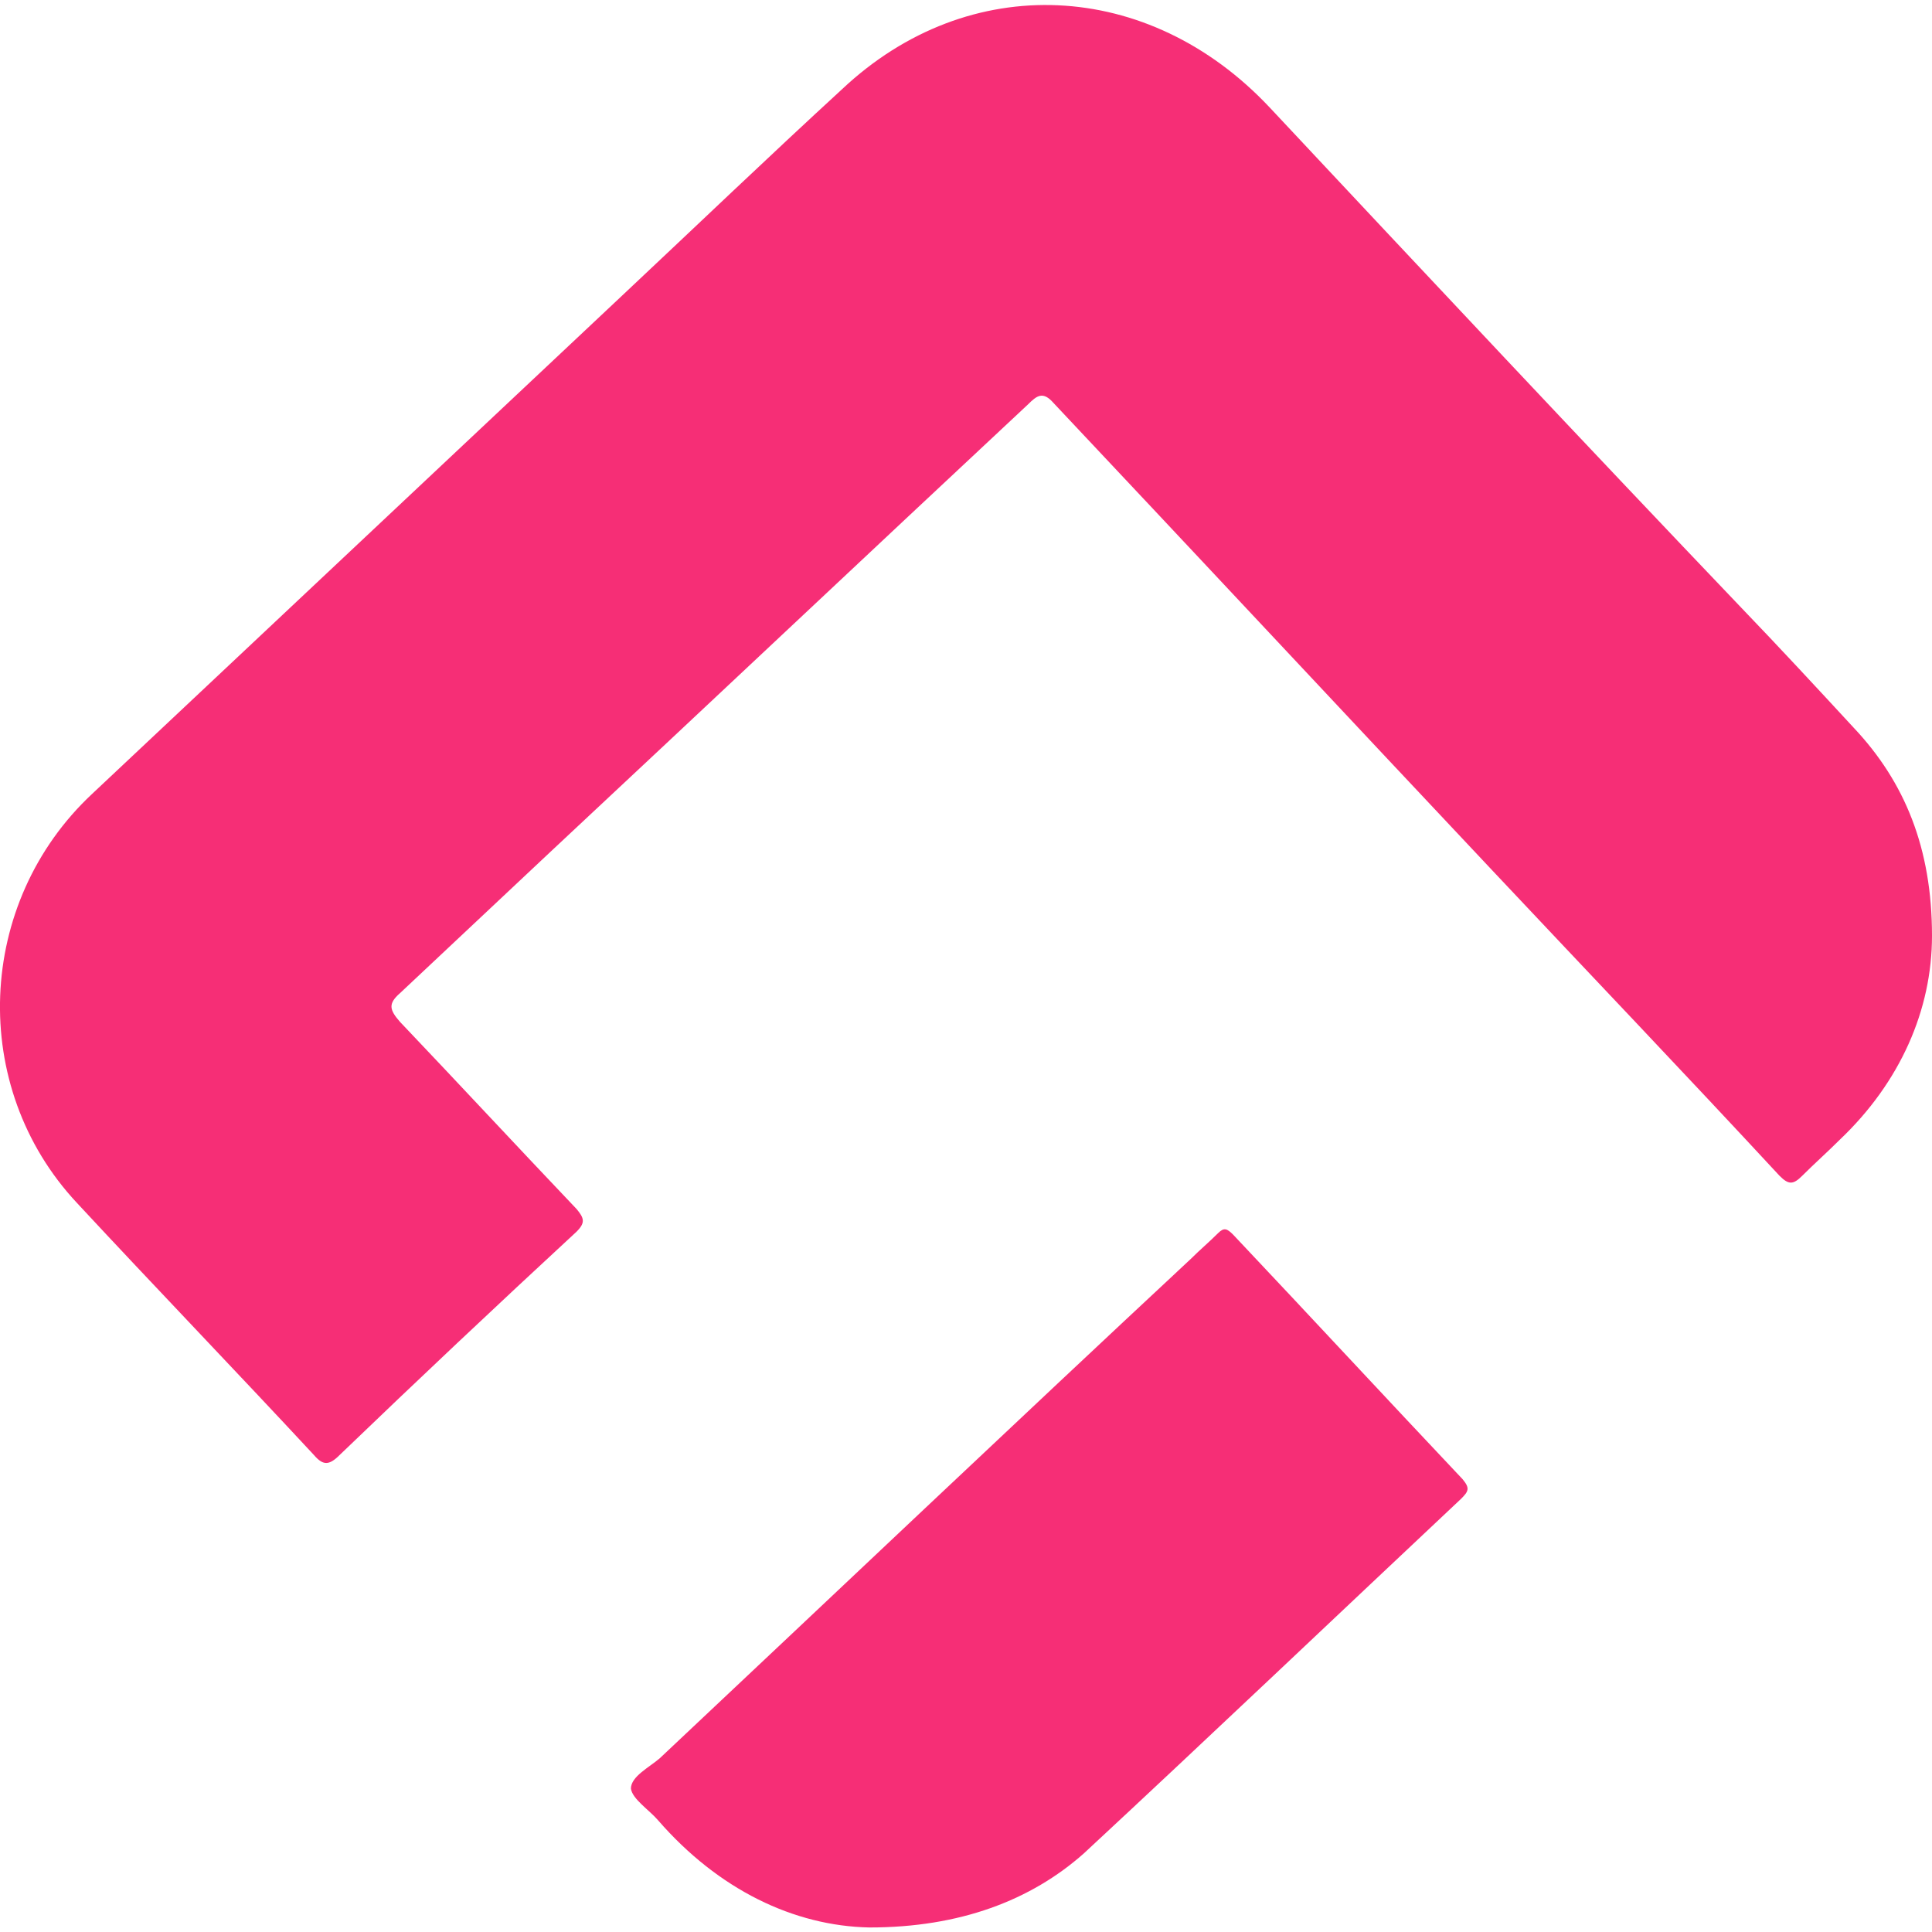 <?xml version="1.0" encoding="utf-8"?>
<!-- Generator: Adobe Illustrator 26.0.2, SVG Export Plug-In . SVG Version: 6.00 Build 0)  -->
<svg version="1.1" id="Layer_1" xmlns="http://www.w3.org/2000/svg" xmlns:xlink="http://www.w3.org/1999/xlink" x="0px" y="0px"
	 viewBox="0 0 128 128" style="enable-background:new 0 0 128 128;" xml:space="preserve">
<style type="text/css">
	.st0{fill:#F62E76;}
</style>
<path class="st0" d="M128,62c0,4.9-2.1,9.7-6.1,13.5c-0.8,0.8-1.7,1.6-2.5,2.4c-0.6,0.6-0.9,0.6-1.5,0c-6.3-6.8-12.7-13.5-19-20.2
	c-9.7-10.3-19.4-20.7-29.1-31c-0.7-0.8-1.1-0.5-1.7,0.1C57.5,36.7,47,46.6,36.4,56.5c-3.3,3.1-6.6,6.2-9.9,9.3
	c-0.8,0.7-0.7,1.1,0,1.9c3.9,4.1,7.8,8.3,11.7,12.4c0.5,0.6,0.6,0.9,0,1.5c-5.3,4.9-10.5,9.8-15.7,14.8c-0.7,0.7-1.1,0.7-1.7,0
	c-5.2-5.6-10.5-11.1-15.7-16.7c-7.2-7.7-6.7-19.9,1-27.1c11.7-11,23.4-22,35.1-33c4.9-4.6,9.7-9.2,14.6-13.7
	C64.2-2,76.1-1.4,84.1,7.1c10.4,11.1,20.8,22.2,31.3,33.2c2.5,2.6,5,5.3,7.4,7.9C126.2,51.8,128,56.2,128,62z"/>
<path class="st0" d="M57.6,127.7c-5-0.1-10-2.5-14-7.1c-0.6-0.7-1.7-1.4-1.8-2.1c0-0.8,1.2-1.4,1.9-2c11.7-11,23.4-22.1,35.2-33.1
	c0.6-0.6,1.2-1.1,1.8-1.7c0.4-0.4,0.6-0.3,1,0.1c5.1,5.4,10.1,10.8,15.2,16.2c0.5,0.6,0.4,0.8-0.1,1.3c-8.3,7.8-16.6,15.7-25,23.5
	C68.3,125.9,63.6,127.7,57.6,127.7z"/>
</svg>
